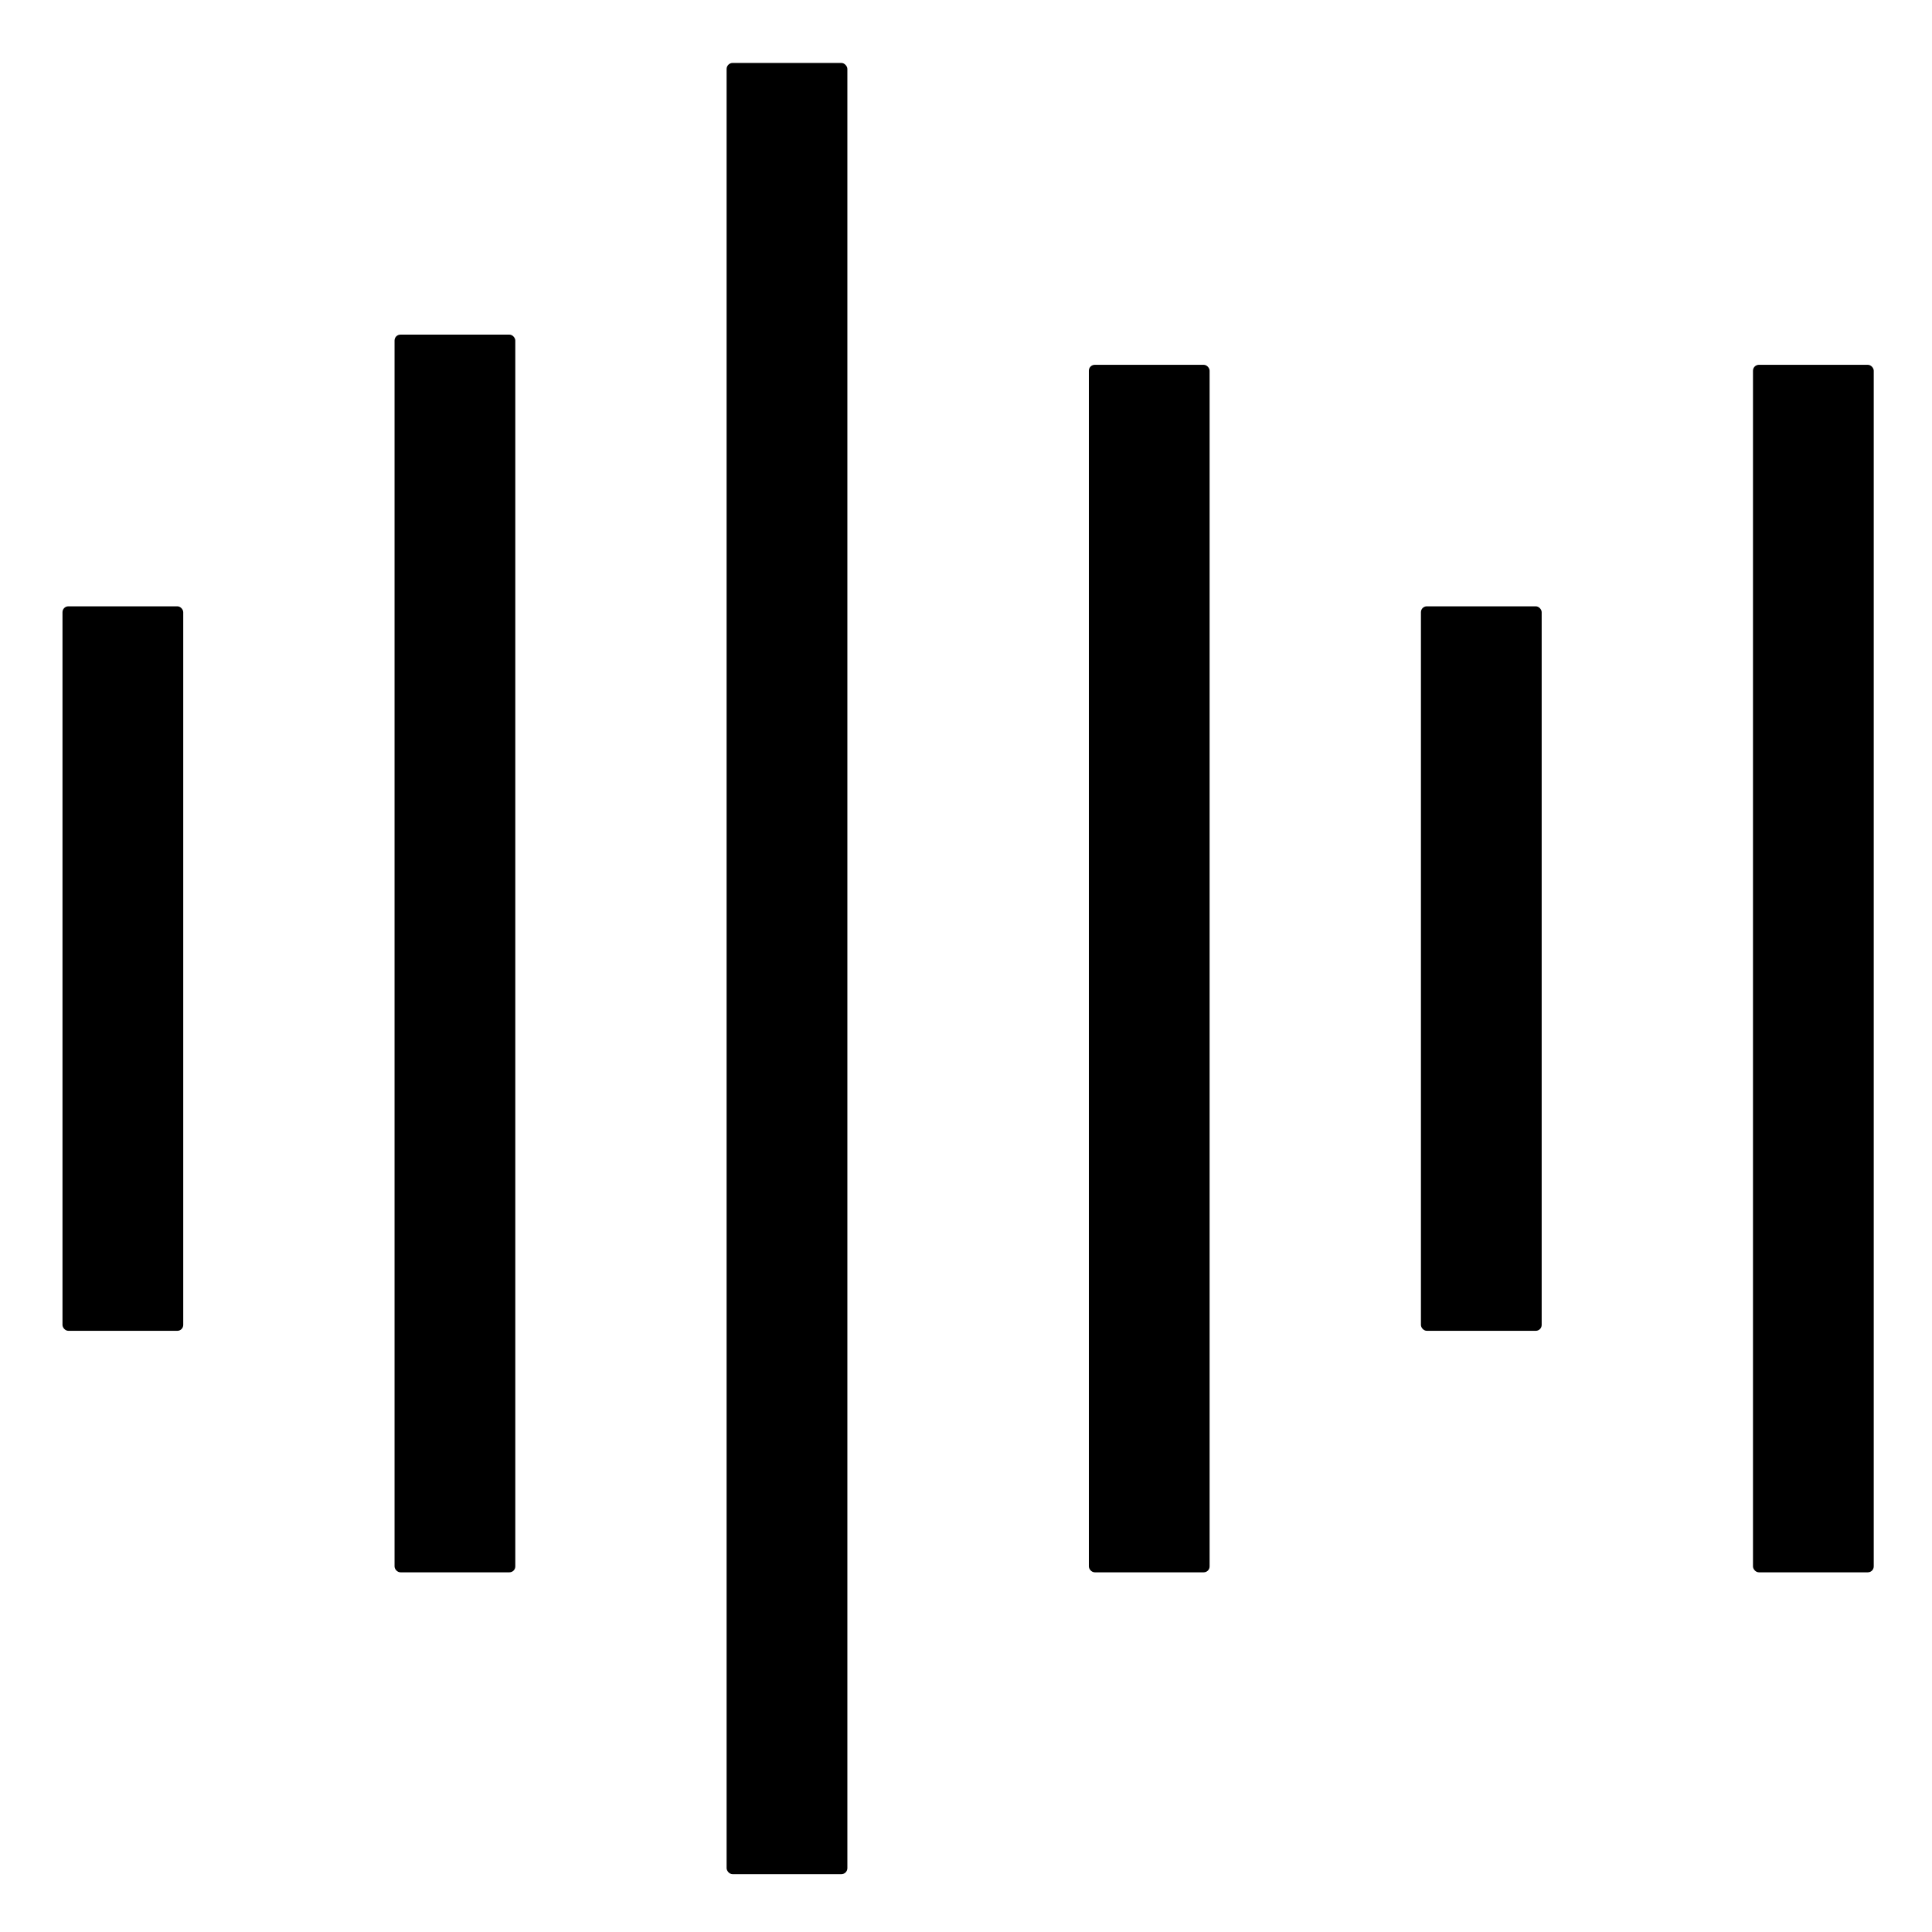 <?xml version="1.0" encoding="UTF-8" standalone="no"?>
<!DOCTYPE svg PUBLIC "-//W3C//DTD SVG 1.1//EN" "http://www.w3.org/Graphics/SVG/1.1/DTD/svg11.dtd">
<svg xmlns="http://www.w3.org/2000/svg" version="1.1" viewBox="0.00 0.00 128.00 128.00">
<rect fill="#000000" x="48.14" y="4.17" width="8.00" height="120.00" rx="0.40"/>
<rect fill="#000000" x="26.14" y="22.17" width="8.00" height="82.00" rx="0.39"/>
<rect fill="#000000" x="72.14" y="24.17" width="8.00" height="80.00" rx="0.39"/>
<rect fill="#000000" x="116.14" y="24.17" width="8.00" height="80.00" rx="0.39"/>
<rect fill="#000000" x="4.14" y="40.17" width="8.00" height="48.00" rx="0.39"/>
<rect fill="#000000" x="94.14" y="40.17" width="8.00" height="48.00" rx="0.39"/>
</svg>
